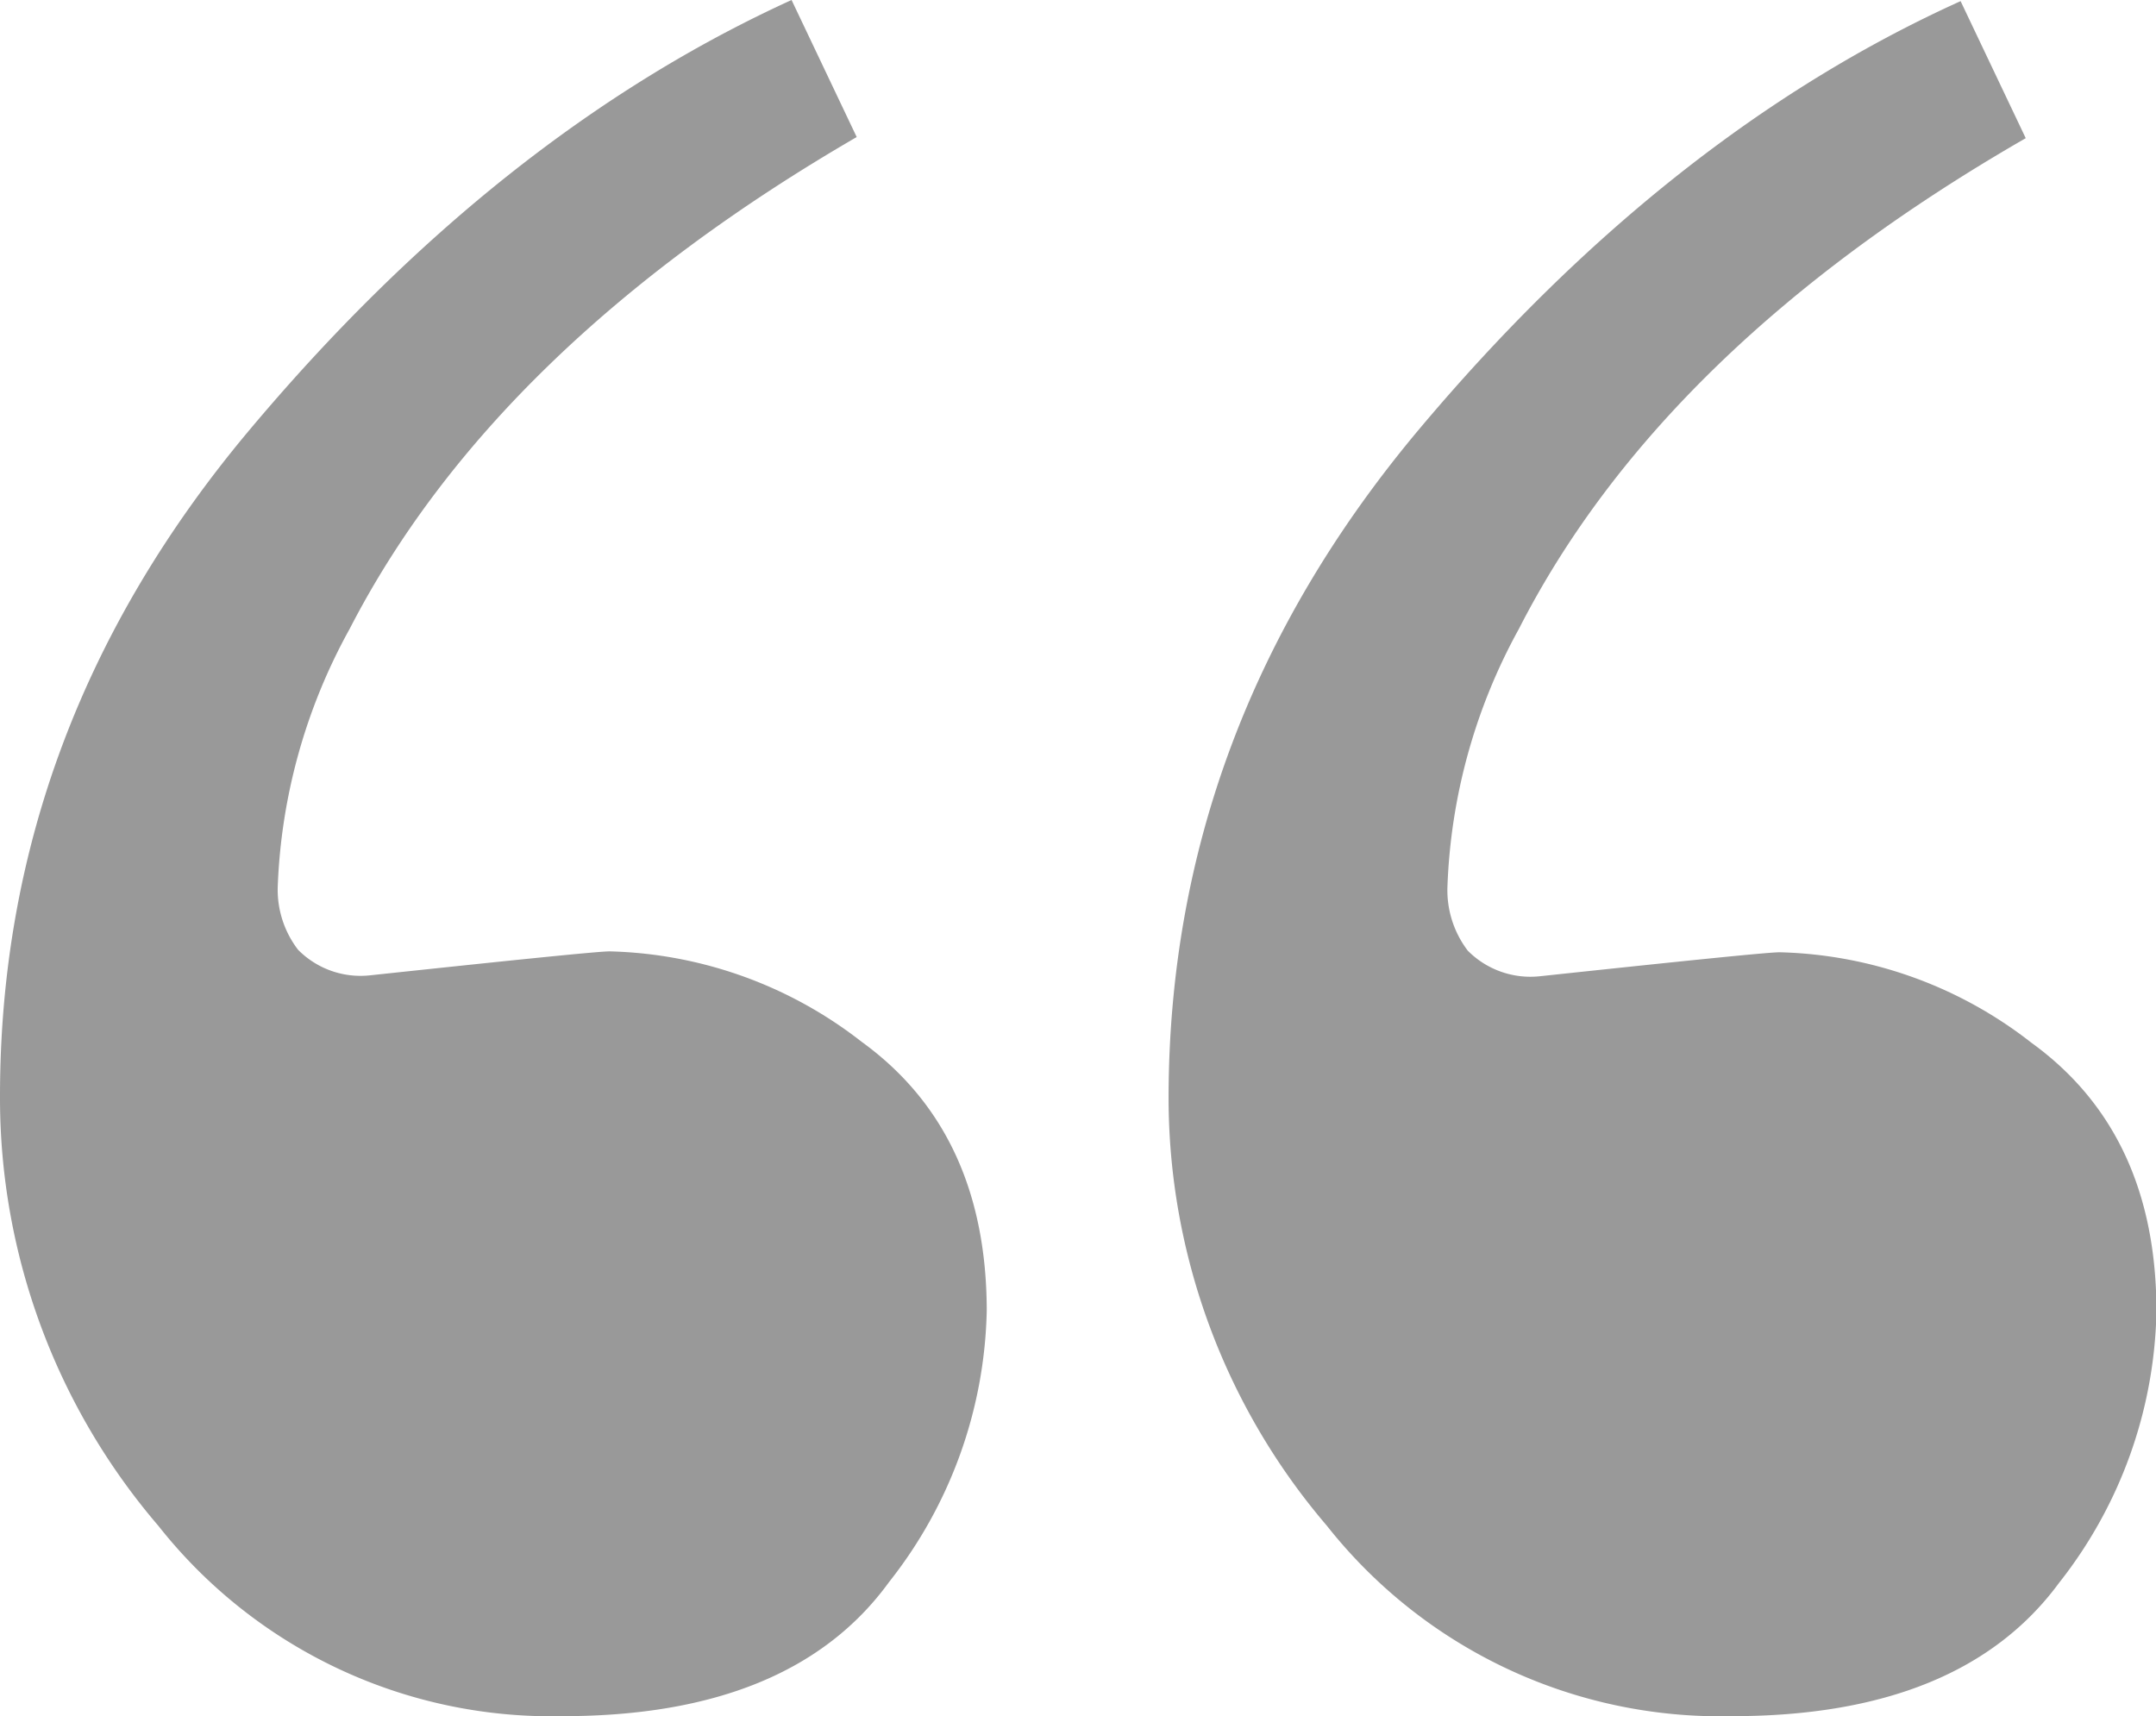 <svg xmlns="http://www.w3.org/2000/svg" viewBox="0 0 95.33 75.89"><defs><style>.cls-1{opacity:0.4;}.cls-2{isolation:isolate;}.cls-3{fill:#000;}</style></defs><g id="Layer_2" data-name="Layer 2"><g id="Capa_1" data-name="Capa 1"><g id="Group_29" data-name="Group 29" class="cls-1"><g id="_" data-name=" " class="cls-2"><g class="cls-2"><path class="cls-3" d="M11,19.05Q22,5.93,35,0l2.88,6.06q-16,9.29-22.42,21.75a25.48,25.48,0,0,0-3.18,11.41A4.36,4.36,0,0,0,13.18,42a3.88,3.88,0,0,0,3.18,1.13c6.56-.7,10.1-1.06,10.6-1.06a18.85,18.85,0,0,1,11.14,4q5.52,4,5.53,11.89a20,20,0,0,1-4.32,12Q35,75.9,24.84,75.89A22.13,22.13,0,0,1,7,67.47a29.06,29.06,0,0,1-7-19Q0,32.18,11,19.05Z"/></g></g><g id="_2" data-name=" 2" class="cls-2"><g class="cls-2"><path class="cls-3" d="M62.69,19.05q11-13.12,24-19l2.88,6.06Q73.52,15.35,67.16,27.81A25.48,25.48,0,0,0,64,39.22a4.41,4.41,0,0,0,.9,2.82,3.9,3.9,0,0,0,3.19,1.13c6.56-.7,10.09-1.06,10.6-1.06a18.8,18.8,0,0,1,11.13,4q5.53,4,5.53,11.89a20,20,0,0,1-4.31,12Q86.7,75.9,76.55,75.89a22.16,22.16,0,0,1-17.88-8.42,29.11,29.11,0,0,1-7-19Q51.71,32.18,62.69,19.05Z"/></g></g></g></g></g></svg>